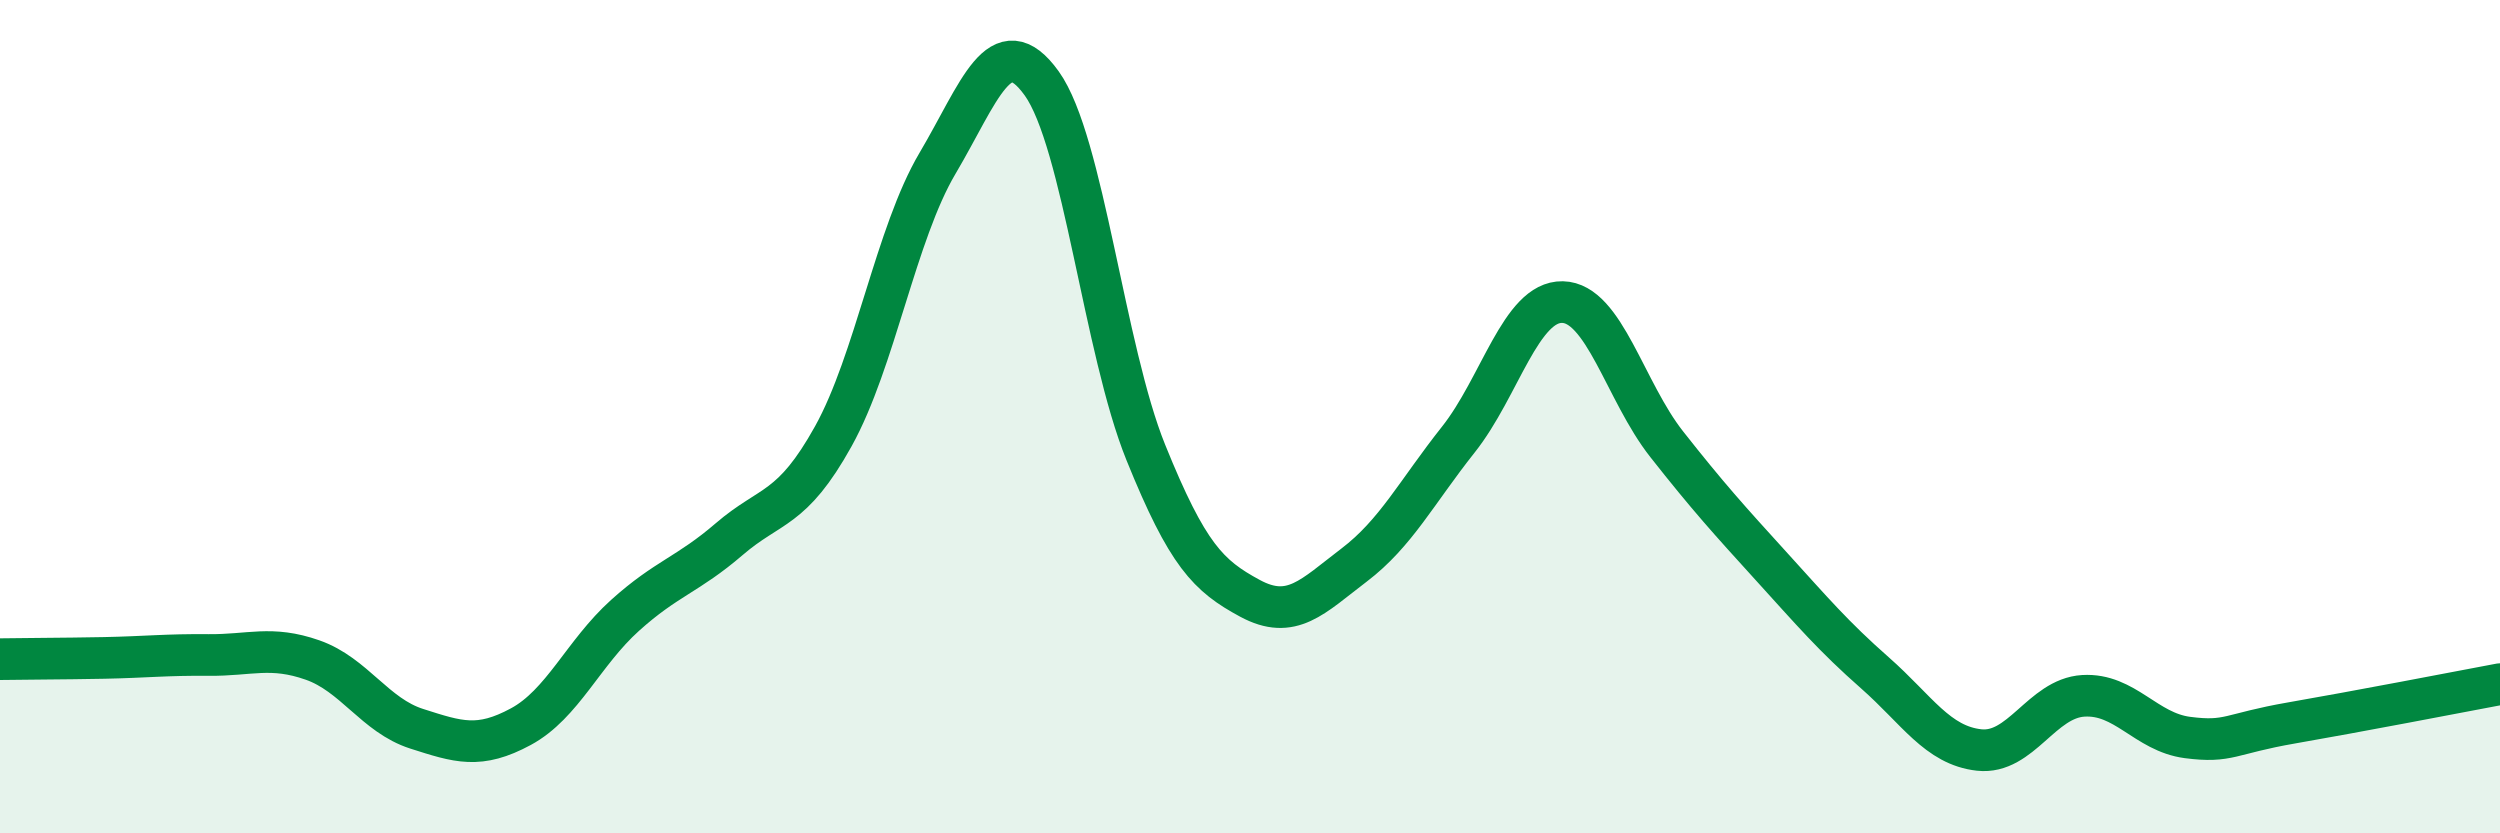 
    <svg width="60" height="20" viewBox="0 0 60 20" xmlns="http://www.w3.org/2000/svg">
      <path
        d="M 0,15.82 C 0.5,15.81 1.5,15.81 2.5,15.79 C 3.5,15.77 4,15.71 5,15.72 C 6,15.73 6.5,15.49 7.5,15.84 C 8.5,16.19 9,17.17 10,17.49 C 11,17.81 11.5,17.98 12.5,17.44 C 13.5,16.9 14,15.67 15,14.77 C 16,13.87 16.5,13.8 17.5,12.94 C 18.5,12.08 19,12.27 20,10.47 C 21,8.67 21.5,5.61 22.5,3.92 C 23.5,2.23 24,0.61 25,2 C 26,3.39 26.5,8.39 27.5,10.86 C 28.5,13.33 29,13.82 30,14.36 C 31,14.9 31.5,14.32 32.5,13.56 C 33.5,12.8 34,11.81 35,10.55 C 36,9.29 36.5,7.23 37.5,7.25 C 38.5,7.27 39,9.39 40,10.66 C 41,11.93 41.5,12.48 42.5,13.58 C 43.5,14.68 44,15.27 45,16.15 C 46,17.03 46.5,17.89 47.5,18 C 48.5,18.11 49,16.76 50,16.7 C 51,16.64 51.5,17.57 52.5,17.7 C 53.5,17.83 53.5,17.61 55,17.35 C 56.5,17.09 59,16.61 60,16.42L60 20L0 20Z"
        fill="#008740"
        opacity="0.1"
        stroke-linecap="round"
        stroke-linejoin="round"
      />
      <path
        d="M 0,15.82 C 0.5,15.81 1.5,15.81 2.5,15.79 C 3.5,15.77 4,15.71 5,15.72 C 6,15.73 6.5,15.49 7.5,15.84 C 8.5,16.19 9,17.17 10,17.49 C 11,17.81 11.5,17.98 12.5,17.44 C 13.5,16.9 14,15.67 15,14.77 C 16,13.87 16.5,13.8 17.5,12.94 C 18.5,12.08 19,12.27 20,10.47 C 21,8.67 21.5,5.61 22.5,3.92 C 23.5,2.23 24,0.61 25,2 C 26,3.39 26.5,8.39 27.5,10.86 C 28.5,13.33 29,13.82 30,14.36 C 31,14.9 31.5,14.32 32.5,13.56 C 33.5,12.8 34,11.81 35,10.55 C 36,9.29 36.5,7.23 37.5,7.25 C 38.5,7.27 39,9.39 40,10.66 C 41,11.93 41.5,12.48 42.5,13.58 C 43.5,14.68 44,15.27 45,16.15 C 46,17.03 46.5,17.89 47.5,18 C 48.5,18.11 49,16.76 50,16.7 C 51,16.64 51.5,17.57 52.5,17.7 C 53.5,17.83 53.5,17.61 55,17.35 C 56.5,17.09 59,16.61 60,16.42"
        stroke="#008740"
        stroke-width="1"
        fill="none"
        stroke-linecap="round"
        stroke-linejoin="round"
      />
    </svg>
  